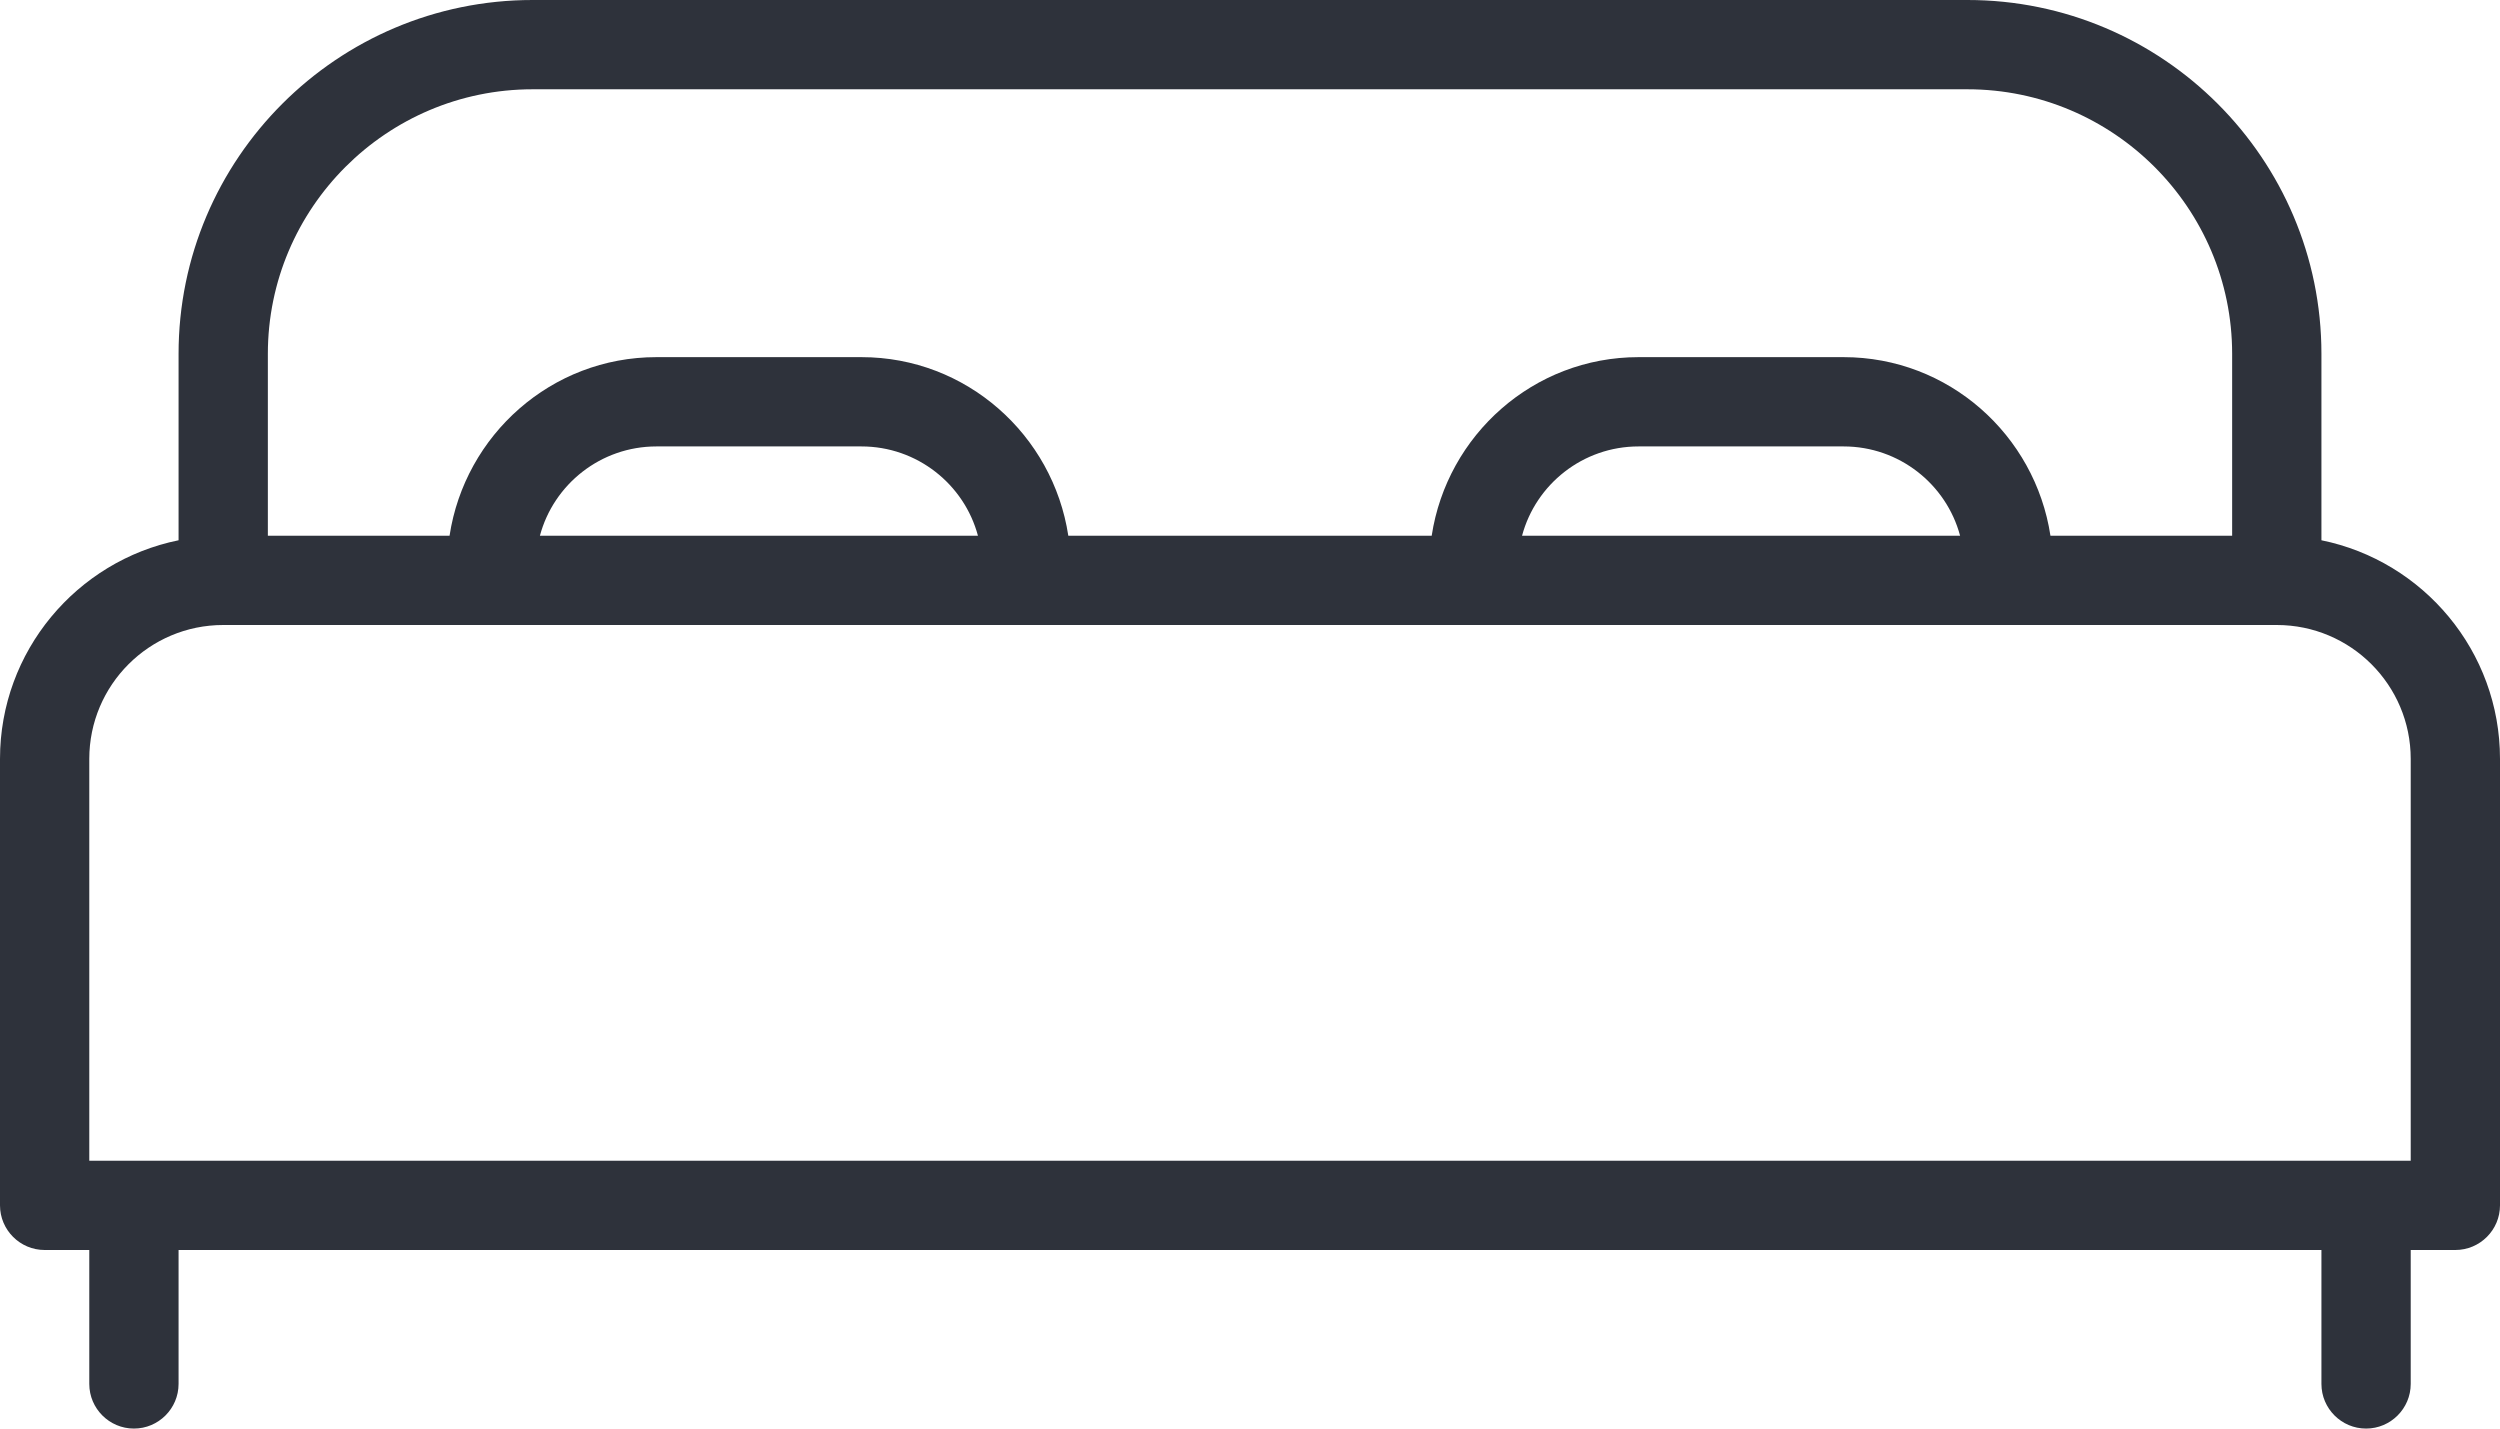 <?xml version="1.0" encoding="UTF-8" standalone="no"?><svg xmlns="http://www.w3.org/2000/svg" xmlns:xlink="http://www.w3.org/1999/xlink" fill="#000000" height="32" preserveAspectRatio="xMidYMid meet" version="1" viewBox="4.0 30.0 56.0 32.0" width="56" zoomAndPan="magnify"><g id="change1_1"><path d="M 6 47 C 6 45.344 7.344 44 9 44 L 55 44 C 56.656 44 58 45.344 58 47 L 58 56 L 6 56 Z M 25.906 42 L 16.094 42 C 16.402 40.848 17.457 40 18.703 40 L 23.297 40 C 24.543 40 25.598 40.848 25.906 42 Z M 47.906 42 L 38.094 42 C 38.402 40.848 39.457 40 40.703 40 L 45.297 40 C 46.543 40 47.598 40.848 47.906 42 Z M 10 37.926 C 10 34.66 12.66 32 15.93 32 L 48.07 32 C 51.34 32 54 34.66 54 37.926 L 54 42 L 49.93 42 C 49.586 39.742 47.648 38 45.297 38 L 40.703 38 C 38.352 38 36.414 39.742 36.07 42 L 27.93 42 C 27.586 39.742 25.648 38 23.297 38 L 18.703 38 C 16.352 38 14.414 39.742 14.07 42 L 10 42 Z M 57 62 C 57.551 62 58 61.551 58 61 L 58 58 L 59 58 C 59.551 58 60 57.551 60 57 L 60 47 C 60 44.586 58.281 42.566 56 42.102 L 56 37.926 C 56 33.555 52.445 30 48.07 30 L 15.93 30 C 11.555 30 8 33.555 8 37.926 L 8 42.102 C 5.719 42.566 4 44.586 4 47 L 4 57 C 4 57.551 4.449 58 5 58 L 6 58 L 6 61 C 6 61.551 6.449 62 7 62 C 7.551 62 8 61.551 8 61 L 8 58 L 56 58 L 56 61 C 56 61.551 56.449 62 57 62" fill="#2e323b"/></g></svg>